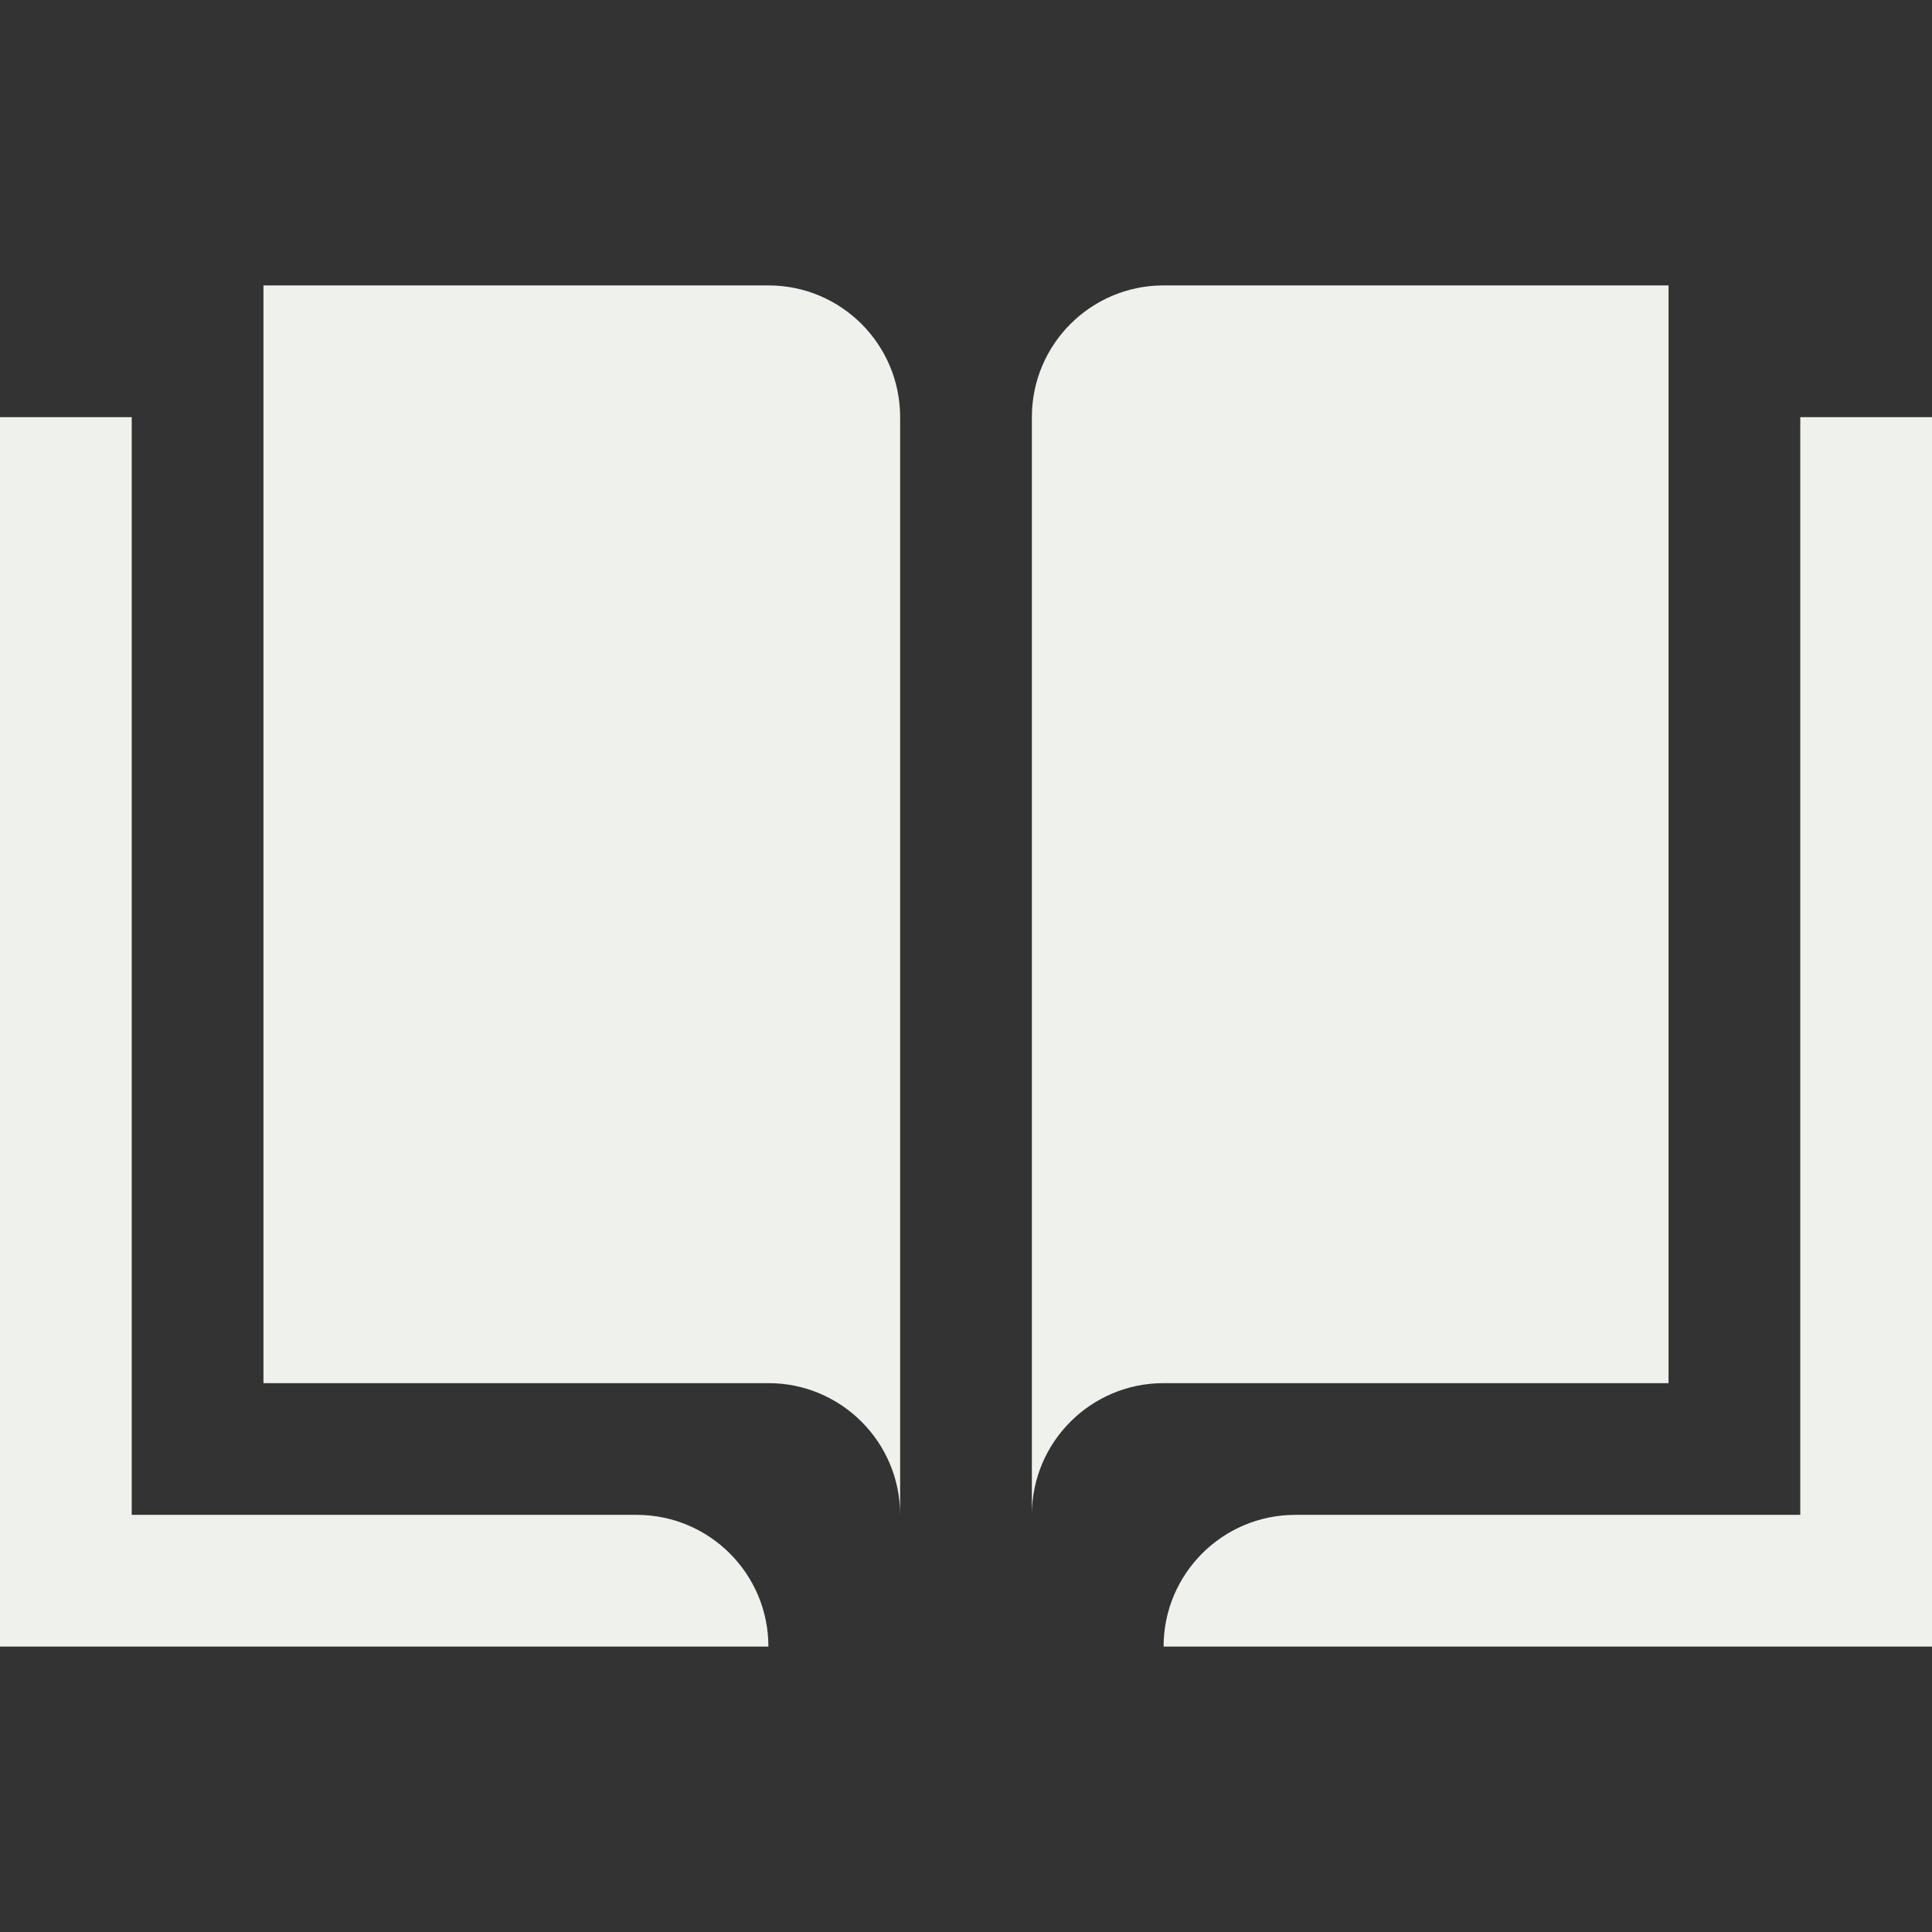 <svg fill="#EFF1ED" height="40px" width="40px" version="1.1" id="Layer_1" xmlns="http://www.w3.org/2000/svg"
    xmlns:xlink="http://www.w3.org/1999/xlink" viewBox="0 0 512 512" xml:space="preserve">
    <rect x="0" y="0" width="512" height="512" fill="#333333" stroke="none"/>
    <g id="SVGRepo_bgCarrier" stroke-width="0"></g>
    <g id="SVGRepo_tracerCarrier" stroke-linecap="round" stroke-linejoin="round"></g>
    <g id="SVGRepo_iconCarrier">
        <g>
            <g>
                <path
                    d="M308.364,75.636c-19.279,0-34.909,15.63-34.909,34.909v290.909c0-19.279,15.63-34.909,34.909-34.909h133.818V75.636 H308.364z">
                </path>
            </g>
        </g>
        <g>
            <g>
                <path
                    d="M203.636,75.636H69.818v290.909h133.818c19.279,0,34.909,15.63,34.909,34.909V110.545 C238.545,91.266,222.915,75.636,203.636,75.636z">
                </path>
            </g>
        </g>
        <g>
            <g>
                <path d="M477.091,110.545v290.909H343.273c-19.279,0-34.909,15.63-34.909,34.909H512V110.545H477.091z">
                </path>
            </g>
        </g>
        <g>
            <g>
                <path
                    d="M168.727,401.455H34.909V110.545H0v325.818h203.636C203.636,417.085,188.006,401.455,168.727,401.455z">
                </path>
            </g>
        </g>
    </g>
</svg>